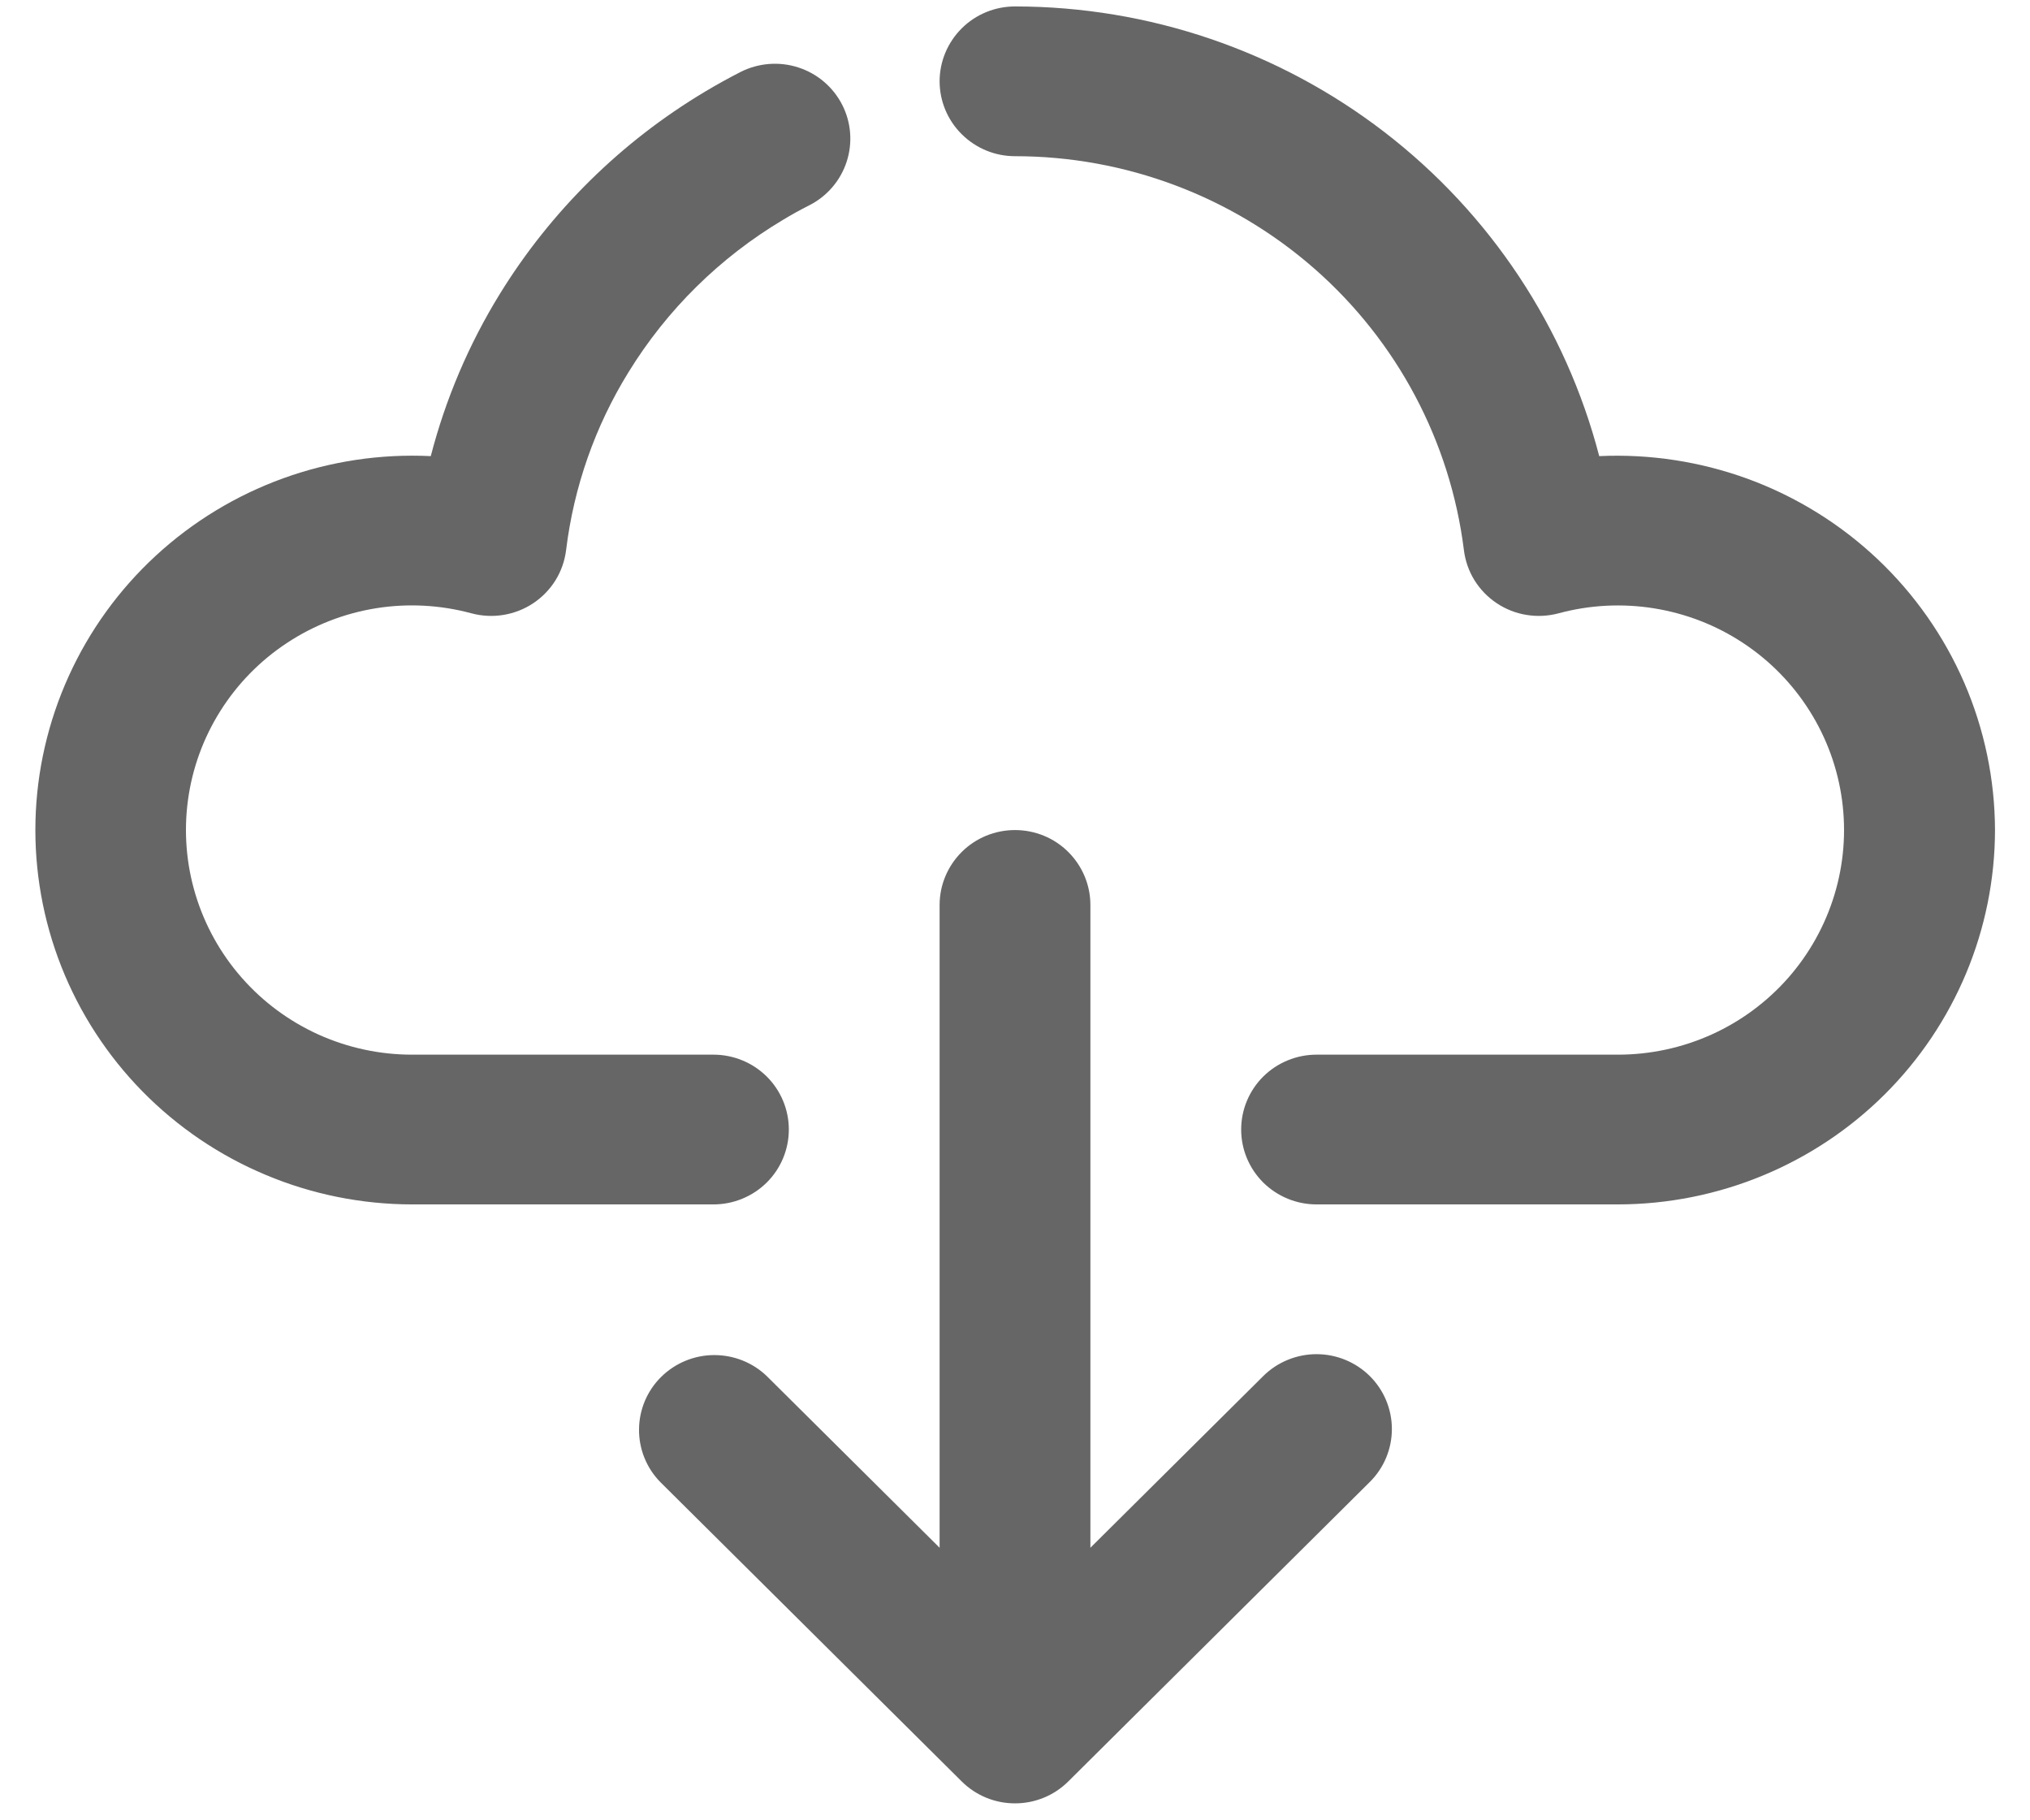 <svg width="29" height="26" viewBox="0 0 29 26" fill="none" xmlns="http://www.w3.org/2000/svg">
<g id="DL ICON" clip-path="url(#clip0_29_1164)">
<path id="Vector" d="M10.192 17.203H5.885C5.167 17.202 4.456 17.059 3.795 16.781C3.133 16.504 2.535 16.098 2.033 15.587C1.532 15.076 1.139 14.471 0.877 13.808C0.615 13.144 0.489 12.435 0.507 11.722C0.525 11.009 0.687 10.307 0.982 9.657C1.277 9.007 1.7 8.422 2.226 7.937C2.752 7.452 3.371 7.076 4.045 6.832C4.72 6.588 5.437 6.48 6.154 6.515C6.365 5.699 6.697 4.918 7.14 4.199C7.87 3.014 8.878 2.021 10.077 1.306C10.242 1.207 10.41 1.115 10.581 1.027C10.836 0.899 11.131 0.875 11.403 0.963C11.675 1.05 11.9 1.242 12.03 1.494C12.16 1.747 12.183 2.041 12.095 2.31C12.007 2.58 11.815 2.804 11.56 2.933C11.433 2.997 11.308 3.066 11.186 3.14C10.285 3.677 9.528 4.423 8.98 5.314C8.501 6.088 8.197 6.956 8.087 7.858C8.068 8.01 8.017 8.157 7.936 8.288C7.855 8.418 7.747 8.53 7.618 8.616C7.49 8.701 7.345 8.758 7.192 8.783C7.04 8.808 6.883 8.8 6.734 8.76C6.29 8.64 5.825 8.615 5.371 8.688C4.917 8.761 4.483 8.93 4.1 9.183C3.716 9.436 3.392 9.767 3.148 10.155C2.904 10.542 2.746 10.977 2.685 11.43C2.624 11.883 2.661 12.344 2.794 12.781C2.927 13.219 3.152 13.623 3.455 13.967C3.758 14.312 4.131 14.587 4.55 14.777C4.97 14.966 5.424 15.064 5.885 15.064H10.192C10.478 15.064 10.752 15.177 10.954 15.377C11.156 15.578 11.269 15.85 11.269 16.133C11.269 16.417 11.156 16.689 10.954 16.89C10.752 17.09 10.478 17.203 10.192 17.203Z" fill="#666666"/>
<path id="Vector_2" d="M28.5 11.856C28.498 13.273 27.93 14.632 26.921 15.635C25.912 16.637 24.543 17.201 23.115 17.203H18.808C18.522 17.203 18.248 17.09 18.046 16.89C17.844 16.689 17.731 16.417 17.731 16.134C17.731 15.85 17.844 15.578 18.046 15.377C18.248 15.177 18.522 15.064 18.808 15.064H23.115C23.576 15.064 24.03 14.966 24.45 14.777C24.869 14.588 25.242 14.312 25.545 13.968C25.848 13.623 26.073 13.219 26.206 12.781C26.339 12.344 26.376 11.883 26.315 11.43C26.254 10.977 26.096 10.542 25.852 10.155C25.608 9.767 25.284 9.436 24.9 9.183C24.517 8.93 24.083 8.762 23.629 8.689C23.175 8.616 22.71 8.64 22.266 8.76C22.117 8.8 21.96 8.808 21.808 8.783C21.655 8.759 21.51 8.701 21.382 8.616C21.253 8.53 21.145 8.418 21.064 8.288C20.983 8.157 20.932 8.01 20.913 7.858C20.719 6.305 19.96 4.875 18.779 3.839C17.598 2.803 16.076 2.231 14.5 2.231C14.214 2.231 13.941 2.118 13.739 1.917C13.537 1.717 13.423 1.445 13.423 1.161C13.423 0.878 13.537 0.606 13.739 0.405C13.941 0.204 14.214 0.092 14.5 0.092C16.411 0.093 18.268 0.725 19.778 1.887C21.289 3.05 22.368 4.677 22.846 6.515C23.575 6.481 24.302 6.594 24.986 6.846C25.669 7.099 26.294 7.487 26.822 7.986C27.35 8.485 27.771 9.085 28.06 9.75C28.348 10.415 28.498 11.132 28.5 11.856Z" fill="#666666"/>
<path id="Vector_3" d="M19.569 19.655C19.771 19.856 19.884 20.128 19.884 20.411C19.884 20.695 19.771 20.967 19.569 21.167L15.261 25.445C15.059 25.646 14.786 25.758 14.5 25.758C14.214 25.758 13.941 25.646 13.739 25.445L9.431 21.167C9.235 20.966 9.126 20.695 9.129 20.415C9.131 20.135 9.244 19.866 9.444 19.668C9.644 19.47 9.914 19.357 10.196 19.355C10.479 19.353 10.751 19.46 10.954 19.655L13.423 22.107V12.925C13.423 12.642 13.537 12.37 13.739 12.169C13.941 11.968 14.214 11.856 14.5 11.856C14.786 11.856 15.06 11.968 15.261 12.169C15.463 12.37 15.577 12.642 15.577 12.925V22.107L18.046 19.655C18.248 19.455 18.522 19.342 18.808 19.342C19.093 19.342 19.367 19.455 19.569 19.655Z" fill="#666666"/>
</g>
<defs>
<clipPath id="clip0_29_1164">
<rect width="28" height="25.667" fill="white" transform="translate(0.5 0.092)"/>
</clipPath>
</defs>
</svg>
